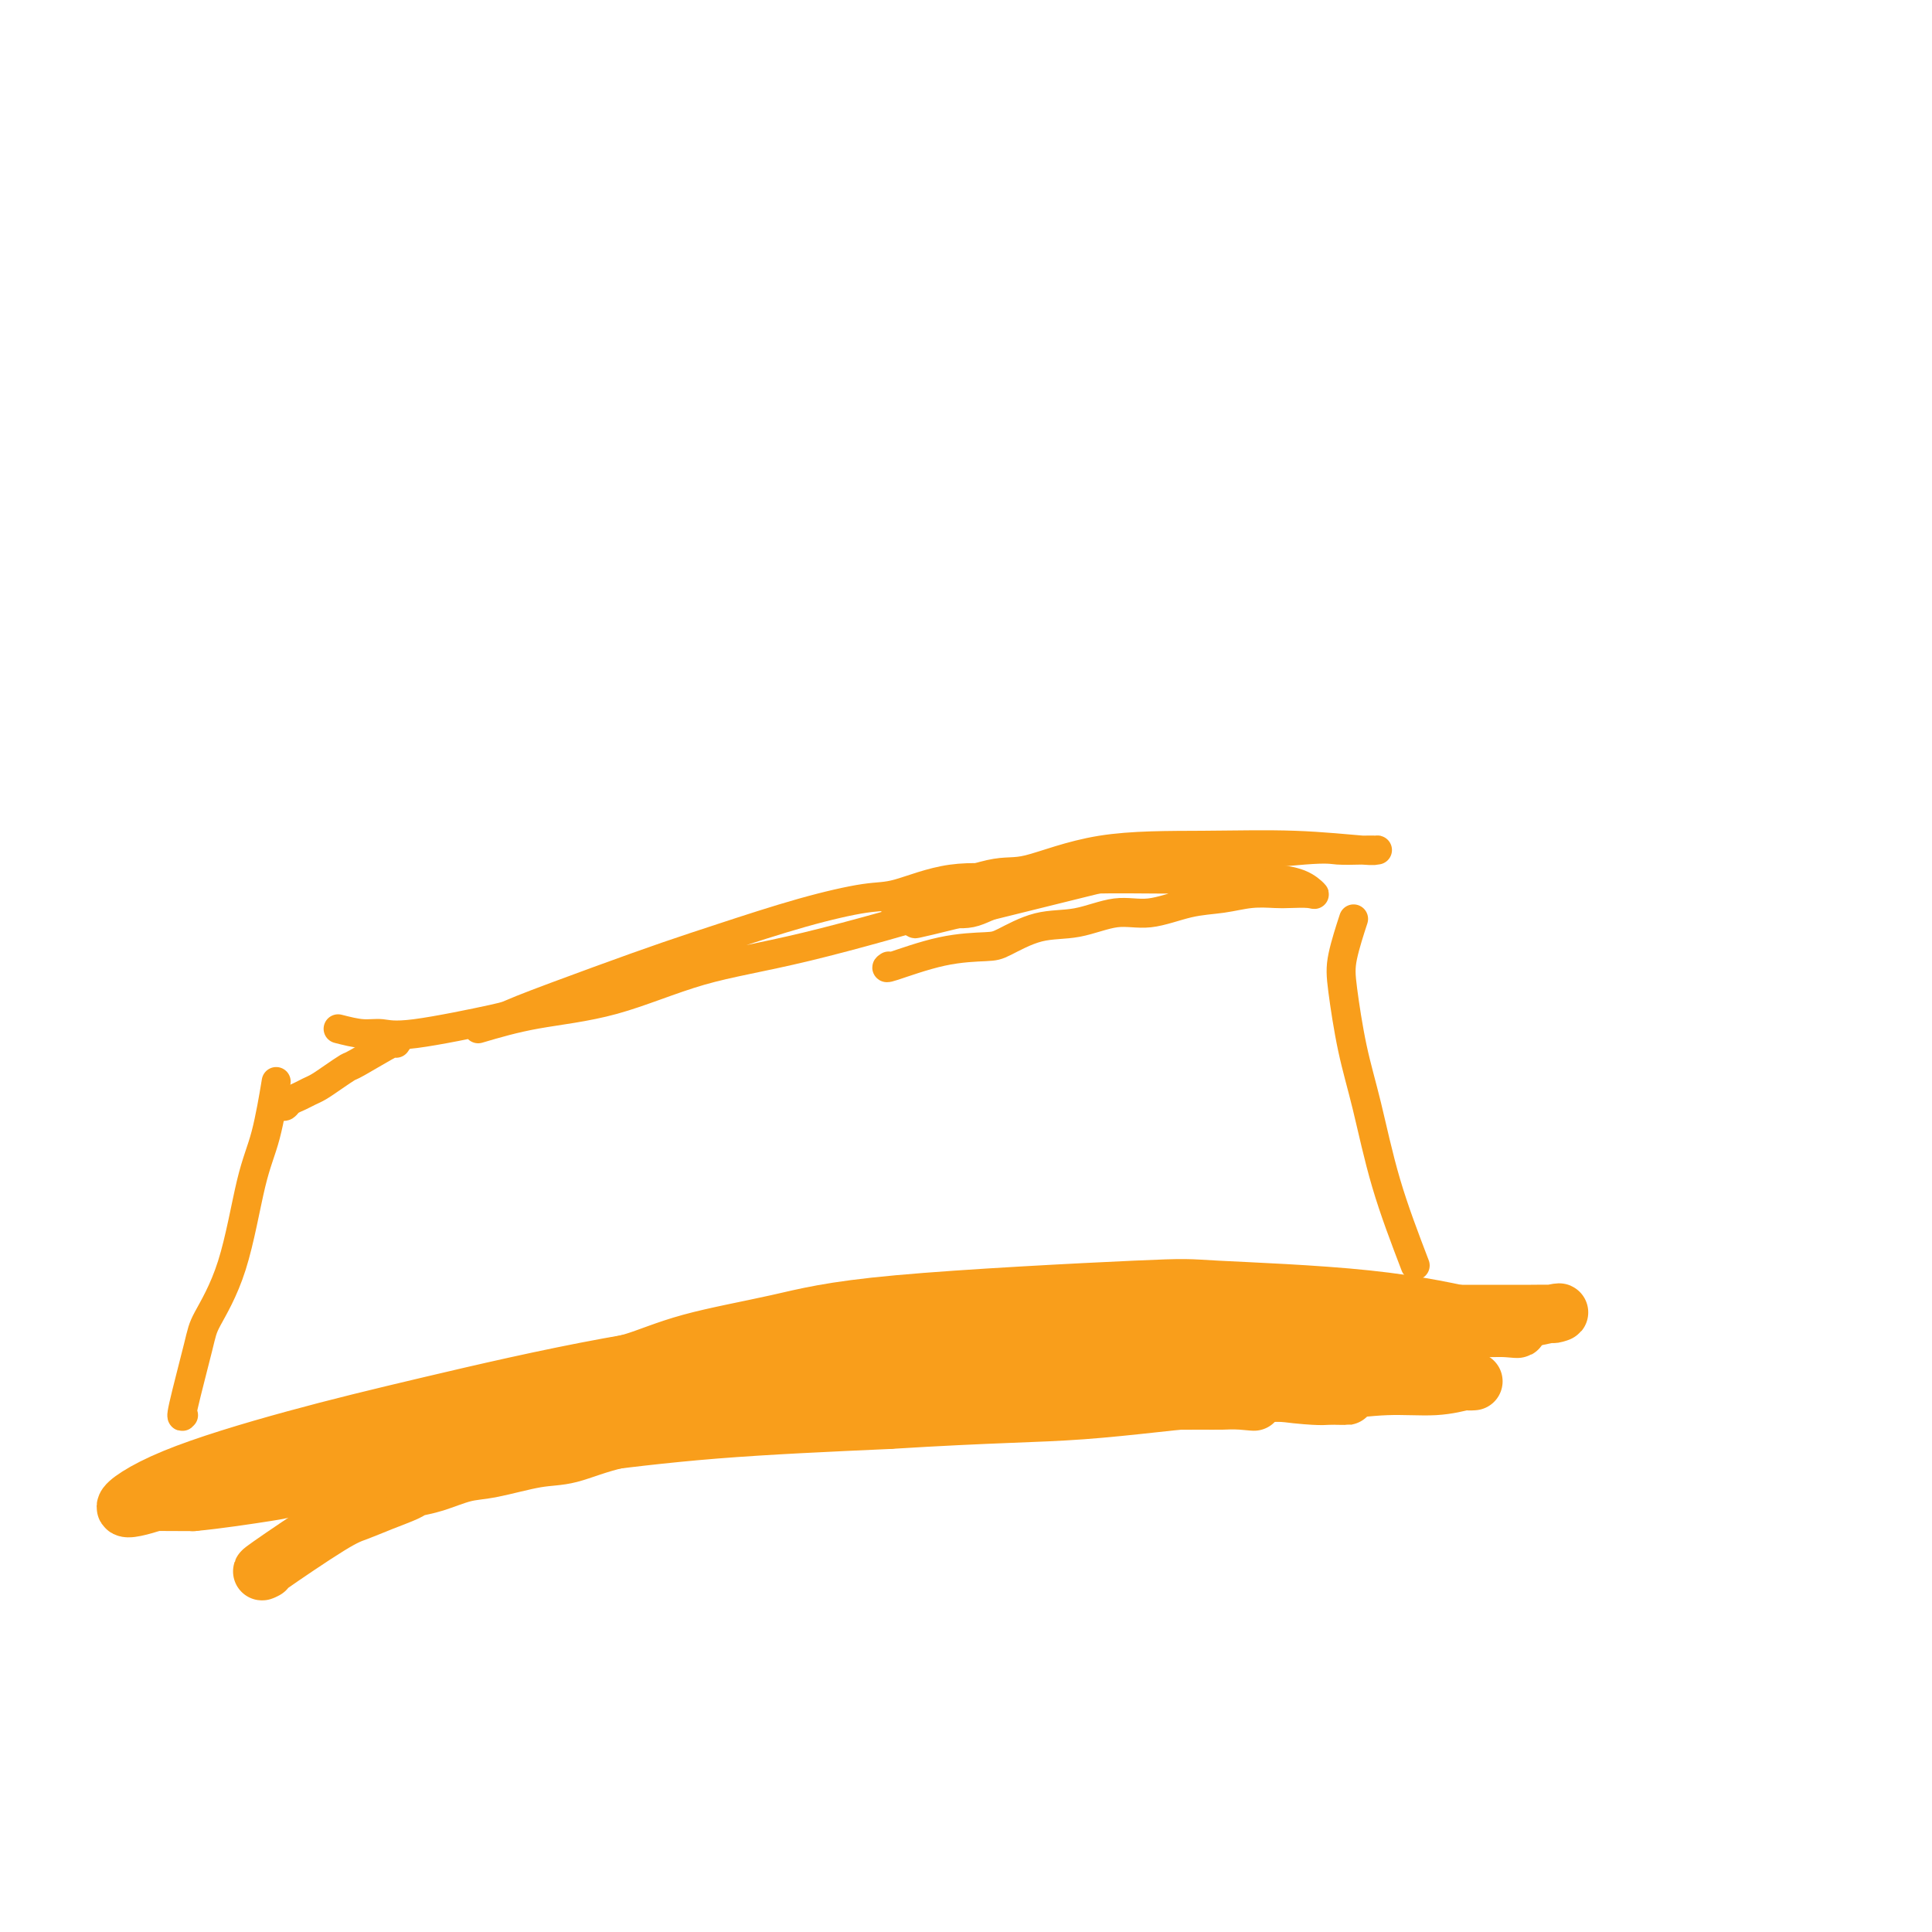 <svg viewBox='0 0 400 400' version='1.1' xmlns='http://www.w3.org/2000/svg' xmlns:xlink='http://www.w3.org/1999/xlink'><g fill='none' stroke='#F99E1B' stroke-width='12' stroke-linecap='round' stroke-linejoin='round'><path d='M55,325c-0.785,0.405 -1.570,0.809 1,-1c2.570,-1.809 8.493,-5.833 12,-8c3.507,-2.167 4.596,-2.477 6,-3c1.404,-0.523 3.123,-1.257 5,-2c1.877,-0.743 3.912,-1.493 5,-2c1.088,-0.507 1.231,-0.770 2,-1c0.769,-0.230 2.165,-0.427 4,-1c1.835,-0.573 4.107,-1.522 6,-2c1.893,-0.478 3.405,-0.484 6,-1c2.595,-0.516 6.272,-1.540 9,-2c2.728,-0.460 4.508,-0.355 7,-1c2.492,-0.645 5.698,-2.038 10,-3c4.302,-0.962 9.701,-1.491 14,-2c4.299,-0.509 7.496,-0.996 12,-2c4.504,-1.004 10.313,-2.523 15,-4c4.687,-1.477 8.253,-2.910 13,-4c4.747,-1.090 10.675,-1.836 16,-3c5.325,-1.164 10.046,-2.746 15,-4c4.954,-1.254 10.141,-2.178 15,-3c4.859,-0.822 9.390,-1.541 14,-2c4.610,-0.459 9.298,-0.659 14,-1c4.702,-0.341 9.418,-0.823 14,-1c4.582,-0.177 9.028,-0.048 14,0c4.972,0.048 10.468,0.014 15,0c4.532,-0.014 8.099,-0.006 11,0c2.901,0.006 5.135,0.012 7,0c1.865,-0.012 3.361,-0.043 4,0c0.639,0.043 0.419,0.160 1,0c0.581,-0.160 1.962,-0.597 -1,0c-2.962,0.597 -10.266,2.229 -14,3c-3.734,0.771 -3.898,0.681 -7,1c-3.102,0.319 -9.143,1.047 -18,2c-8.857,0.953 -20.531,2.129 -30,3c-9.469,0.871 -16.735,1.435 -24,2'/><path d='M228,283c-15.171,1.856 -6.600,0.997 -13,2c-6.400,1.003 -27.773,3.867 -38,5c-10.227,1.133 -9.310,0.535 -13,1c-3.690,0.465 -11.988,1.992 -19,3c-7.012,1.008 -12.736,1.496 -18,2c-5.264,0.504 -10.066,1.024 -17,2c-6.934,0.976 -15.999,2.409 -21,3c-5.001,0.591 -5.939,0.341 -9,1c-3.061,0.659 -8.244,2.225 -12,3c-3.756,0.775 -6.083,0.757 -9,1c-2.917,0.243 -6.424,0.748 -8,1c-1.576,0.252 -1.223,0.253 5,-1c6.223,-1.253 18.315,-3.758 23,-5c4.685,-1.242 1.961,-1.219 10,-3c8.039,-1.781 26.840,-5.367 36,-7c9.160,-1.633 8.680,-1.315 14,-2c5.320,-0.685 16.439,-2.373 26,-3c9.561,-0.627 17.563,-0.192 29,0c11.437,0.192 26.309,0.143 36,0c9.691,-0.143 14.200,-0.378 19,0c4.800,0.378 9.892,1.370 14,2c4.108,0.630 7.231,0.900 9,1c1.769,0.100 2.184,0.032 3,0c0.816,-0.032 2.034,-0.026 3,0c0.966,0.026 1.679,0.072 -1,0c-2.679,-0.072 -8.751,-0.263 -16,-1c-7.249,-0.737 -15.676,-2.020 -24,-3c-8.324,-0.980 -16.545,-1.656 -26,-2c-9.455,-0.344 -20.145,-0.356 -30,0c-9.855,0.356 -18.876,1.079 -28,2c-9.124,0.921 -18.350,2.039 -30,4c-11.650,1.961 -25.722,4.764 -33,6c-7.278,1.236 -7.762,0.906 -16,3c-8.238,2.094 -24.229,6.614 -32,9c-7.771,2.386 -7.320,2.640 -8,3c-0.680,0.360 -2.491,0.828 -4,1c-1.509,0.172 -2.717,0.049 -1,0c1.717,-0.049 6.358,-0.025 11,0'/><path d='M40,311c4.828,-0.432 11.899,-1.514 15,-2c3.101,-0.486 2.233,-0.378 10,-2c7.767,-1.622 24.168,-4.974 36,-7c11.832,-2.026 19.093,-2.725 30,-4c10.907,-1.275 25.460,-3.126 32,-4c6.540,-0.874 5.068,-0.770 14,-1c8.932,-0.230 28.269,-0.794 40,-1c11.731,-0.206 15.855,-0.053 20,0c4.145,0.053 8.311,0.006 11,0c2.689,-0.006 3.903,0.027 5,0c1.097,-0.027 2.079,-0.116 4,0c1.921,0.116 4.781,0.435 0,0c-4.781,-0.435 -17.202,-1.626 -22,-2c-4.798,-0.374 -1.971,0.069 -9,0c-7.029,-0.069 -23.912,-0.649 -31,-1c-7.088,-0.351 -4.379,-0.474 -10,0c-5.621,0.474 -19.571,1.546 -25,2c-5.429,0.454 -2.338,0.292 -8,1c-5.662,0.708 -20.079,2.286 -26,3c-5.921,0.714 -3.347,0.563 -12,2c-8.653,1.437 -28.531,4.460 -43,7c-14.469,2.540 -23.527,4.597 -29,6c-5.473,1.403 -7.360,2.154 -10,3c-2.640,0.846 -6.032,1.788 -6,1c0.032,-0.788 3.488,-3.307 10,-6c6.512,-2.693 16.081,-5.562 25,-8c8.919,-2.438 17.190,-4.447 28,-7c10.810,-2.553 24.161,-5.651 37,-8c12.839,-2.349 25.165,-3.950 39,-5c13.835,-1.050 29.177,-1.549 42,-2c12.823,-0.451 23.126,-0.853 32,-1c8.874,-0.147 16.319,-0.040 23,0c6.681,0.040 12.598,0.012 18,0c5.402,-0.012 10.287,-0.009 15,0c4.713,0.009 9.253,0.023 12,0c2.747,-0.023 3.701,-0.083 5,0c1.299,0.083 2.943,0.309 2,0c-0.943,-0.309 -4.471,-1.155 -8,-2'/><path d='M306,273c-4.344,-1.103 -12.203,-2.862 -23,-4c-10.797,-1.138 -24.533,-1.656 -31,-2c-6.467,-0.344 -5.665,-0.513 -17,0c-11.335,0.513 -34.808,1.708 -49,3c-14.192,1.292 -19.105,2.681 -25,4c-5.895,1.319 -12.774,2.566 -18,4c-5.226,1.434 -8.800,3.053 -12,4c-3.200,0.947 -6.024,1.220 -9,2c-2.976,0.780 -6.102,2.065 -9,3c-2.898,0.935 -5.569,1.519 -7,2c-1.431,0.481 -1.623,0.860 -2,1c-0.377,0.140 -0.940,0.043 -1,0c-0.060,-0.043 0.381,-0.030 1,0c0.619,0.030 1.415,0.078 5,0c3.585,-0.078 9.957,-0.283 17,-1c7.043,-0.717 14.756,-1.947 24,-3c9.244,-1.053 20.020,-1.928 31,-3c10.980,-1.072 22.163,-2.340 33,-3c10.837,-0.660 21.327,-0.713 30,-1c8.673,-0.287 15.528,-0.810 21,-1c5.472,-0.190 9.561,-0.049 13,0c3.439,0.049 6.226,0.005 8,0c1.774,-0.005 2.533,0.028 3,0c0.467,-0.028 0.643,-0.117 1,0c0.357,0.117 0.895,0.439 0,0c-0.895,-0.439 -3.224,-1.638 -8,-2c-4.776,-0.362 -11.999,0.113 -20,0c-8.001,-0.113 -16.780,-0.812 -26,-1c-9.220,-0.188 -18.880,0.137 -28,1c-9.120,0.863 -17.701,2.265 -26,4c-8.299,1.735 -16.317,3.802 -22,5c-5.683,1.198 -9.032,1.526 -19,4c-9.968,2.474 -26.557,7.095 -34,9c-7.443,1.905 -5.741,1.094 -6,1c-0.259,-0.094 -2.480,0.529 -5,1c-2.520,0.471 -5.338,0.789 -5,1c0.338,0.211 3.833,0.314 9,0c5.167,-0.314 12.007,-1.046 20,-2c7.993,-0.954 17.141,-2.130 28,-3c10.859,-0.870 23.430,-1.435 36,-2'/><path d='M184,294c21.905,-1.365 30.167,-1.279 40,-2c9.833,-0.721 21.238,-2.250 30,-3c8.762,-0.750 14.883,-0.723 20,-1c5.117,-0.277 9.231,-0.859 13,-1c3.769,-0.141 7.192,0.158 10,0c2.808,-0.158 5.001,-0.774 6,-1c0.999,-0.226 0.804,-0.060 1,0c0.196,0.060 0.784,0.016 1,0c0.216,-0.016 0.062,-0.005 0,0c-0.062,0.005 -0.031,0.002 0,0'/></g>
<g fill='none' stroke='#F99E1B' stroke-width='6' stroke-linecap='round' stroke-linejoin='round'><path d='M293,262c-2.159,-5.651 -4.318,-11.302 -6,-17c-1.682,-5.698 -2.888,-11.444 -4,-16c-1.112,-4.556 -2.129,-7.922 -3,-12c-0.871,-4.078 -1.594,-8.866 -2,-12c-0.406,-3.134 -0.494,-4.613 0,-7c0.494,-2.387 1.570,-5.682 2,-7c0.430,-1.318 0.215,-0.659 0,0'/><path d='M38,293c-0.312,0.388 -0.625,0.777 0,-2c0.625,-2.777 2.187,-8.718 3,-12c0.813,-3.282 0.877,-3.904 2,-6c1.123,-2.096 3.307,-5.667 5,-11c1.693,-5.333 2.897,-12.430 4,-17c1.103,-4.570 2.105,-6.615 3,-10c0.895,-3.385 1.684,-8.110 2,-10c0.316,-1.890 0.158,-0.945 0,0'/><path d='M70,213c1.748,0.446 3.496,0.891 5,1c1.504,0.109 2.763,-0.119 4,0c1.237,0.119 2.452,0.584 7,0c4.548,-0.584 12.431,-2.216 16,-3c3.569,-0.784 2.826,-0.720 6,-2c3.174,-1.280 10.267,-3.906 16,-6c5.733,-2.094 10.107,-3.658 14,-5c3.893,-1.342 7.305,-2.462 12,-4c4.695,-1.538 10.674,-3.494 16,-5c5.326,-1.506 10.000,-2.561 13,-3c3.000,-0.439 4.326,-0.260 7,-1c2.674,-0.740 6.696,-2.397 11,-3c4.304,-0.603 8.890,-0.151 11,0c2.110,0.151 1.744,0.003 2,0c0.256,-0.003 1.134,0.141 2,0c0.866,-0.141 1.721,-0.568 0,0c-1.721,0.568 -6.017,2.130 -8,3c-1.983,0.870 -1.653,1.047 -8,3c-6.347,1.953 -19.372,5.681 -29,8c-9.628,2.319 -15.859,3.230 -22,5c-6.141,1.770 -12.192,4.400 -18,6c-5.808,1.600 -11.374,2.172 -16,3c-4.626,0.828 -8.313,1.914 -12,3'/><path d='M184,200c-0.458,0.311 -0.915,0.622 1,0c1.915,-0.622 6.204,-2.179 10,-3c3.796,-0.821 7.101,-0.908 9,-1c1.899,-0.092 2.392,-0.191 4,-1c1.608,-0.809 4.332,-2.329 7,-3c2.668,-0.671 5.279,-0.494 8,-1c2.721,-0.506 5.553,-1.694 8,-2c2.447,-0.306 4.511,0.272 7,0c2.489,-0.272 5.403,-1.393 8,-2c2.597,-0.607 4.877,-0.699 7,-1c2.123,-0.301 4.087,-0.811 6,-1c1.913,-0.189 3.774,-0.057 5,0c1.226,0.057 1.818,0.040 3,0c1.182,-0.040 2.956,-0.102 4,0c1.044,0.102 1.359,0.367 1,0c-0.359,-0.367 -1.392,-1.366 -3,-2c-1.608,-0.634 -3.790,-0.902 -5,-1c-1.210,-0.098 -1.446,-0.026 -2,0c-0.554,0.026 -1.425,0.007 -2,0c-0.575,-0.007 -0.853,-0.002 -1,0c-0.147,0.002 -0.164,0.001 -1,0c-0.836,-0.001 -2.492,-0.001 -3,0c-0.508,0.001 0.130,0.002 -2,0c-2.130,-0.002 -7.030,-0.006 -9,0c-1.970,0.006 -1.010,0.024 -4,0c-2.990,-0.024 -9.928,-0.088 -13,0c-3.072,0.088 -2.276,0.327 -5,1c-2.724,0.673 -8.967,1.778 -13,3c-4.033,1.222 -5.855,2.560 -8,3c-2.145,0.440 -4.613,-0.017 -6,0c-1.387,0.017 -1.694,0.509 -2,1'/><path d='M193,190c-5.845,1.459 -3.458,1.106 -3,1c0.458,-0.106 -1.015,0.037 -1,0c0.015,-0.037 1.516,-0.252 1,0c-0.516,0.252 -3.049,0.971 9,-2c12.049,-2.971 38.680,-9.633 49,-12c10.320,-2.367 4.328,-0.438 6,0c1.672,0.438 11.009,-0.615 16,-1c4.991,-0.385 5.638,-0.102 7,0c1.362,0.102 3.441,0.024 5,0c1.559,-0.024 2.599,0.008 3,0c0.401,-0.008 0.162,-0.055 0,0c-0.162,0.055 -0.248,0.212 -3,0c-2.752,-0.212 -8.170,-0.793 -14,-1c-5.830,-0.207 -12.072,-0.041 -19,0c-6.928,0.041 -14.542,-0.041 -21,1c-6.458,1.041 -11.758,3.207 -15,4c-3.242,0.793 -4.425,0.212 -8,1c-3.575,0.788 -9.543,2.945 -13,4c-3.457,1.055 -4.404,1.009 -5,1c-0.596,-0.009 -0.842,0.018 -1,0c-0.158,-0.018 -0.227,-0.082 -1,0c-0.773,0.082 -2.248,0.309 1,0c3.248,-0.309 11.221,-1.155 17,-2c5.779,-0.845 9.364,-1.689 12,-2c2.636,-0.311 4.325,-0.089 5,0c0.675,0.089 0.338,0.044 0,0'/><path d='M82,216c0.328,-0.435 0.656,-0.870 -1,0c-1.656,0.870 -5.297,3.045 -7,4c-1.703,0.955 -1.467,0.690 -2,1c-0.533,0.310 -1.834,1.196 -3,2c-1.166,0.804 -2.196,1.526 -3,2c-0.804,0.474 -1.381,0.701 -2,1c-0.619,0.299 -1.280,0.668 -2,1c-0.720,0.332 -1.500,0.625 -2,1c-0.500,0.375 -0.722,0.833 -1,1c-0.278,0.167 -0.613,0.045 -1,0c-0.387,-0.045 -0.825,-0.013 -1,0c-0.175,0.013 -0.088,0.006 0,0'/></g>
</svg>